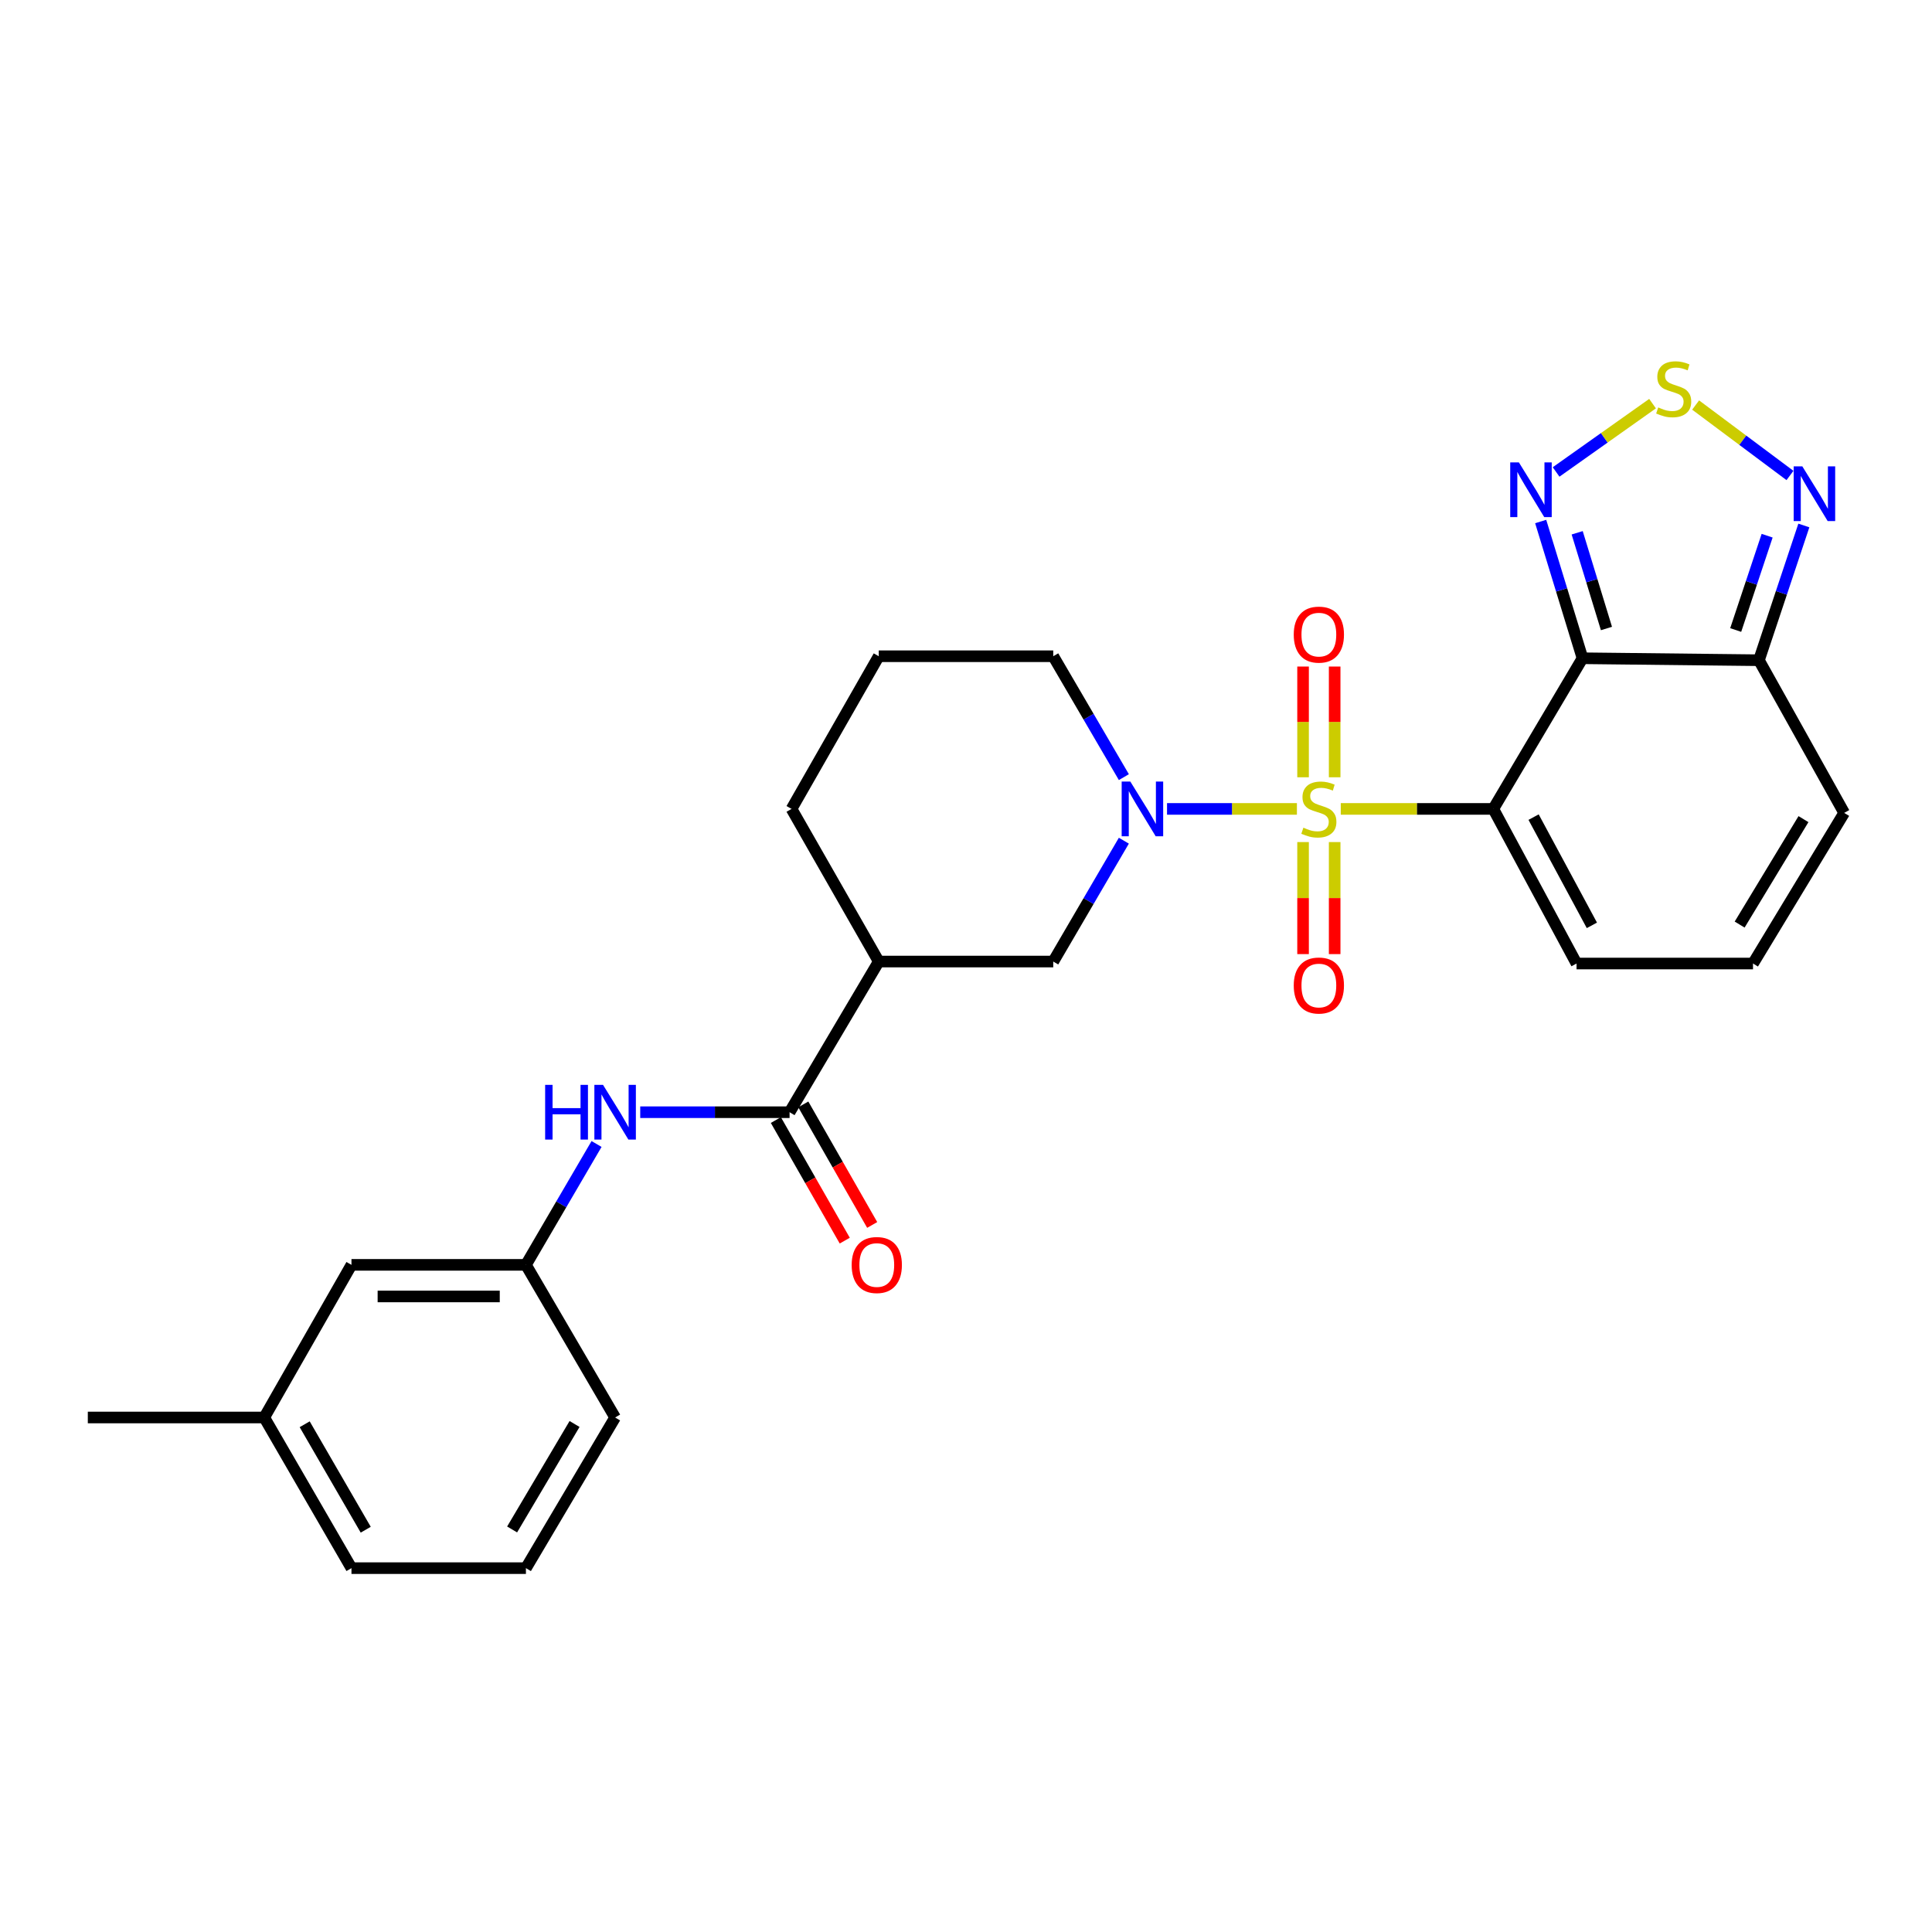 <?xml version='1.0' encoding='iso-8859-1'?>
<svg version='1.1' baseProfile='full'
              xmlns='http://www.w3.org/2000/svg'
                      xmlns:rdkit='http://www.rdkit.org/xml'
                      xmlns:xlink='http://www.w3.org/1999/xlink'
                  xml:space='preserve'
width='1000px' height='1000px' viewBox='0 0 1000 1000'>
<!-- END OF HEADER -->
<rect style='opacity:1.0;fill:#FFFFFF;stroke:none' width='1000' height='1000' x='0' y='0'> </rect>
<path class='bond-0' d='M 693.978,418.691 L 733.45,418.691' style='fill:none;fill-rule:evenodd;stroke:#CCCC00;stroke-width:6px;stroke-linecap:butt;stroke-linejoin:miter;stroke-opacity:1' />
<path class='bond-0' d='M 733.45,418.691 L 772.922,418.691' style='fill:none;fill-rule:evenodd;stroke:#000000;stroke-width:6px;stroke-linecap:butt;stroke-linejoin:miter;stroke-opacity:1' />
<path class='bond-2' d='M 671.278,418.691 L 637.667,418.691' style='fill:none;fill-rule:evenodd;stroke:#CCCC00;stroke-width:6px;stroke-linecap:butt;stroke-linejoin:miter;stroke-opacity:1' />
<path class='bond-2' d='M 637.667,418.691 L 604.055,418.691' style='fill:none;fill-rule:evenodd;stroke:#0000FF;stroke-width:6px;stroke-linecap:butt;stroke-linejoin:miter;stroke-opacity:1' />
<path class='bond-11' d='M 674.464,435.854 L 674.464,464.848' style='fill:none;fill-rule:evenodd;stroke:#CCCC00;stroke-width:6px;stroke-linecap:butt;stroke-linejoin:miter;stroke-opacity:1' />
<path class='bond-11' d='M 674.464,464.848 L 674.464,493.842' style='fill:none;fill-rule:evenodd;stroke:#FF0000;stroke-width:6px;stroke-linecap:butt;stroke-linejoin:miter;stroke-opacity:1' />
<path class='bond-11' d='M 690.819,435.854 L 690.819,464.848' style='fill:none;fill-rule:evenodd;stroke:#CCCC00;stroke-width:6px;stroke-linecap:butt;stroke-linejoin:miter;stroke-opacity:1' />
<path class='bond-11' d='M 690.819,464.848 L 690.819,493.842' style='fill:none;fill-rule:evenodd;stroke:#FF0000;stroke-width:6px;stroke-linecap:butt;stroke-linejoin:miter;stroke-opacity:1' />
<path class='bond-12' d='M 690.819,402.314 L 690.819,373.657' style='fill:none;fill-rule:evenodd;stroke:#CCCC00;stroke-width:6px;stroke-linecap:butt;stroke-linejoin:miter;stroke-opacity:1' />
<path class='bond-12' d='M 690.819,373.657 L 690.819,345.001' style='fill:none;fill-rule:evenodd;stroke:#FF0000;stroke-width:6px;stroke-linecap:butt;stroke-linejoin:miter;stroke-opacity:1' />
<path class='bond-12' d='M 674.464,402.314 L 674.464,373.657' style='fill:none;fill-rule:evenodd;stroke:#CCCC00;stroke-width:6px;stroke-linecap:butt;stroke-linejoin:miter;stroke-opacity:1' />
<path class='bond-12' d='M 674.464,373.657 L 674.464,345.001' style='fill:none;fill-rule:evenodd;stroke:#FF0000;stroke-width:6px;stroke-linecap:butt;stroke-linejoin:miter;stroke-opacity:1' />
<path class='bond-1' d='M 772.922,418.691 L 819.107,340.713' style='fill:none;fill-rule:evenodd;stroke:#000000;stroke-width:6px;stroke-linecap:butt;stroke-linejoin:miter;stroke-opacity:1' />
<path class='bond-13' d='M 772.922,418.691 L 816.017,498.722' style='fill:none;fill-rule:evenodd;stroke:#000000;stroke-width:6px;stroke-linecap:butt;stroke-linejoin:miter;stroke-opacity:1' />
<path class='bond-13' d='M 793.786,422.941 L 823.953,478.963' style='fill:none;fill-rule:evenodd;stroke:#000000;stroke-width:6px;stroke-linecap:butt;stroke-linejoin:miter;stroke-opacity:1' />
<path class='bond-3' d='M 819.107,340.713 L 808.283,305.324' style='fill:none;fill-rule:evenodd;stroke:#000000;stroke-width:6px;stroke-linecap:butt;stroke-linejoin:miter;stroke-opacity:1' />
<path class='bond-3' d='M 808.283,305.324 L 797.458,269.935' style='fill:none;fill-rule:evenodd;stroke:#0000FF;stroke-width:6px;stroke-linecap:butt;stroke-linejoin:miter;stroke-opacity:1' />
<path class='bond-3' d='M 831.499,325.313 L 823.922,300.541' style='fill:none;fill-rule:evenodd;stroke:#000000;stroke-width:6px;stroke-linecap:butt;stroke-linejoin:miter;stroke-opacity:1' />
<path class='bond-3' d='M 823.922,300.541 L 816.345,275.768' style='fill:none;fill-rule:evenodd;stroke:#0000FF;stroke-width:6px;stroke-linecap:butt;stroke-linejoin:miter;stroke-opacity:1' />
<path class='bond-4' d='M 819.107,340.713 L 910.423,341.731' style='fill:none;fill-rule:evenodd;stroke:#000000;stroke-width:6px;stroke-linecap:butt;stroke-linejoin:miter;stroke-opacity:1' />
<path class='bond-9' d='M 581.707,435.139 L 563.433,466.417' style='fill:none;fill-rule:evenodd;stroke:#0000FF;stroke-width:6px;stroke-linecap:butt;stroke-linejoin:miter;stroke-opacity:1' />
<path class='bond-9' d='M 563.433,466.417 L 545.158,497.695' style='fill:none;fill-rule:evenodd;stroke:#000000;stroke-width:6px;stroke-linecap:butt;stroke-linejoin:miter;stroke-opacity:1' />
<path class='bond-18' d='M 581.709,402.243 L 563.434,370.956' style='fill:none;fill-rule:evenodd;stroke:#0000FF;stroke-width:6px;stroke-linecap:butt;stroke-linejoin:miter;stroke-opacity:1' />
<path class='bond-18' d='M 563.434,370.956 L 545.158,339.669' style='fill:none;fill-rule:evenodd;stroke:#000000;stroke-width:6px;stroke-linecap:butt;stroke-linejoin:miter;stroke-opacity:1' />
<path class='bond-5' d='M 805.433,244.284 L 830.394,226.602' style='fill:none;fill-rule:evenodd;stroke:#0000FF;stroke-width:6px;stroke-linecap:butt;stroke-linejoin:miter;stroke-opacity:1' />
<path class='bond-5' d='M 830.394,226.602 L 855.356,208.921' style='fill:none;fill-rule:evenodd;stroke:#CCCC00;stroke-width:6px;stroke-linecap:butt;stroke-linejoin:miter;stroke-opacity:1' />
<path class='bond-7' d='M 910.423,341.731 L 922.045,306.86' style='fill:none;fill-rule:evenodd;stroke:#000000;stroke-width:6px;stroke-linecap:butt;stroke-linejoin:miter;stroke-opacity:1' />
<path class='bond-7' d='M 922.045,306.86 L 933.668,271.989' style='fill:none;fill-rule:evenodd;stroke:#0000FF;stroke-width:6px;stroke-linecap:butt;stroke-linejoin:miter;stroke-opacity:1' />
<path class='bond-7' d='M 898.394,326.098 L 906.529,301.688' style='fill:none;fill-rule:evenodd;stroke:#000000;stroke-width:6px;stroke-linecap:butt;stroke-linejoin:miter;stroke-opacity:1' />
<path class='bond-7' d='M 906.529,301.688 L 914.665,277.278' style='fill:none;fill-rule:evenodd;stroke:#0000FF;stroke-width:6px;stroke-linecap:butt;stroke-linejoin:miter;stroke-opacity:1' />
<path class='bond-28' d='M 910.423,341.731 L 954.545,420.754' style='fill:none;fill-rule:evenodd;stroke:#000000;stroke-width:6px;stroke-linecap:butt;stroke-linejoin:miter;stroke-opacity:1' />
<path class='bond-29' d='M 877.653,209.644 L 902.07,227.875' style='fill:none;fill-rule:evenodd;stroke:#CCCC00;stroke-width:6px;stroke-linecap:butt;stroke-linejoin:miter;stroke-opacity:1' />
<path class='bond-29' d='M 902.07,227.875 L 926.486,246.106' style='fill:none;fill-rule:evenodd;stroke:#0000FF;stroke-width:6px;stroke-linecap:butt;stroke-linejoin:miter;stroke-opacity:1' />
<path class='bond-6' d='M 408.684,575.682 L 454.842,497.695' style='fill:none;fill-rule:evenodd;stroke:#000000;stroke-width:6px;stroke-linecap:butt;stroke-linejoin:miter;stroke-opacity:1' />
<path class='bond-10' d='M 408.684,575.682 L 370.033,575.682' style='fill:none;fill-rule:evenodd;stroke:#000000;stroke-width:6px;stroke-linecap:butt;stroke-linejoin:miter;stroke-opacity:1' />
<path class='bond-10' d='M 370.033,575.682 L 331.383,575.682' style='fill:none;fill-rule:evenodd;stroke:#0000FF;stroke-width:6px;stroke-linecap:butt;stroke-linejoin:miter;stroke-opacity:1' />
<path class='bond-16' d='M 401.584,579.739 L 419.413,610.944' style='fill:none;fill-rule:evenodd;stroke:#000000;stroke-width:6px;stroke-linecap:butt;stroke-linejoin:miter;stroke-opacity:1' />
<path class='bond-16' d='M 419.413,610.944 L 437.242,642.149' style='fill:none;fill-rule:evenodd;stroke:#FF0000;stroke-width:6px;stroke-linecap:butt;stroke-linejoin:miter;stroke-opacity:1' />
<path class='bond-16' d='M 415.784,571.625 L 433.613,602.83' style='fill:none;fill-rule:evenodd;stroke:#000000;stroke-width:6px;stroke-linecap:butt;stroke-linejoin:miter;stroke-opacity:1' />
<path class='bond-16' d='M 433.613,602.83 L 451.443,634.035' style='fill:none;fill-rule:evenodd;stroke:#FF0000;stroke-width:6px;stroke-linecap:butt;stroke-linejoin:miter;stroke-opacity:1' />
<path class='bond-8' d='M 454.842,497.695 L 545.158,497.695' style='fill:none;fill-rule:evenodd;stroke:#000000;stroke-width:6px;stroke-linecap:butt;stroke-linejoin:miter;stroke-opacity:1' />
<path class='bond-27' d='M 454.842,497.695 L 409.702,418.691' style='fill:none;fill-rule:evenodd;stroke:#000000;stroke-width:6px;stroke-linecap:butt;stroke-linejoin:miter;stroke-opacity:1' />
<path class='bond-17' d='M 308.774,592.13 L 290.496,623.408' style='fill:none;fill-rule:evenodd;stroke:#0000FF;stroke-width:6px;stroke-linecap:butt;stroke-linejoin:miter;stroke-opacity:1' />
<path class='bond-17' d='M 290.496,623.408 L 272.218,654.687' style='fill:none;fill-rule:evenodd;stroke:#000000;stroke-width:6px;stroke-linecap:butt;stroke-linejoin:miter;stroke-opacity:1' />
<path class='bond-14' d='M 816.017,498.722 L 907.352,498.722' style='fill:none;fill-rule:evenodd;stroke:#000000;stroke-width:6px;stroke-linecap:butt;stroke-linejoin:miter;stroke-opacity:1' />
<path class='bond-15' d='M 907.352,498.722 L 954.545,420.754' style='fill:none;fill-rule:evenodd;stroke:#000000;stroke-width:6px;stroke-linecap:butt;stroke-linejoin:miter;stroke-opacity:1' />
<path class='bond-15' d='M 900.439,478.558 L 933.475,423.98' style='fill:none;fill-rule:evenodd;stroke:#000000;stroke-width:6px;stroke-linecap:butt;stroke-linejoin:miter;stroke-opacity:1' />
<path class='bond-19' d='M 272.218,654.687 L 181.92,654.687' style='fill:none;fill-rule:evenodd;stroke:#000000;stroke-width:6px;stroke-linecap:butt;stroke-linejoin:miter;stroke-opacity:1' />
<path class='bond-19' d='M 258.674,671.042 L 195.465,671.042' style='fill:none;fill-rule:evenodd;stroke:#000000;stroke-width:6px;stroke-linecap:butt;stroke-linejoin:miter;stroke-opacity:1' />
<path class='bond-24' d='M 272.218,654.687 L 318.385,733.691' style='fill:none;fill-rule:evenodd;stroke:#000000;stroke-width:6px;stroke-linecap:butt;stroke-linejoin:miter;stroke-opacity:1' />
<path class='bond-22' d='M 545.158,339.669 L 454.842,339.669' style='fill:none;fill-rule:evenodd;stroke:#000000;stroke-width:6px;stroke-linecap:butt;stroke-linejoin:miter;stroke-opacity:1' />
<path class='bond-21' d='M 181.92,654.687 L 136.78,733.691' style='fill:none;fill-rule:evenodd;stroke:#000000;stroke-width:6px;stroke-linecap:butt;stroke-linejoin:miter;stroke-opacity:1' />
<path class='bond-20' d='M 409.702,418.691 L 454.842,339.669' style='fill:none;fill-rule:evenodd;stroke:#000000;stroke-width:6px;stroke-linecap:butt;stroke-linejoin:miter;stroke-opacity:1' />
<path class='bond-26' d='M 136.78,733.691 L 45.455,733.691' style='fill:none;fill-rule:evenodd;stroke:#000000;stroke-width:6px;stroke-linecap:butt;stroke-linejoin:miter;stroke-opacity:1' />
<path class='bond-30' d='M 136.78,733.691 L 181.92,811.669' style='fill:none;fill-rule:evenodd;stroke:#000000;stroke-width:6px;stroke-linecap:butt;stroke-linejoin:miter;stroke-opacity:1' />
<path class='bond-30' d='M 157.705,737.194 L 189.303,791.778' style='fill:none;fill-rule:evenodd;stroke:#000000;stroke-width:6px;stroke-linecap:butt;stroke-linejoin:miter;stroke-opacity:1' />
<path class='bond-23' d='M 272.218,811.669 L 318.385,733.691' style='fill:none;fill-rule:evenodd;stroke:#000000;stroke-width:6px;stroke-linecap:butt;stroke-linejoin:miter;stroke-opacity:1' />
<path class='bond-23' d='M 265.07,791.64 L 297.387,737.055' style='fill:none;fill-rule:evenodd;stroke:#000000;stroke-width:6px;stroke-linecap:butt;stroke-linejoin:miter;stroke-opacity:1' />
<path class='bond-25' d='M 272.218,811.669 L 181.92,811.669' style='fill:none;fill-rule:evenodd;stroke:#000000;stroke-width:6px;stroke-linecap:butt;stroke-linejoin:miter;stroke-opacity:1' />
<path  class='atom-0' d='M 674.641 428.411
Q 674.961 428.531, 676.281 429.091
Q 677.601 429.651, 679.041 430.011
Q 680.521 430.331, 681.961 430.331
Q 684.641 430.331, 686.201 429.051
Q 687.761 427.731, 687.761 425.451
Q 687.761 423.891, 686.961 422.931
Q 686.201 421.971, 685.001 421.451
Q 683.801 420.931, 681.801 420.331
Q 679.281 419.571, 677.761 418.851
Q 676.281 418.131, 675.201 416.611
Q 674.161 415.091, 674.161 412.531
Q 674.161 408.971, 676.561 406.771
Q 679.001 404.571, 683.801 404.571
Q 687.081 404.571, 690.801 406.131
L 689.881 409.211
Q 686.481 407.811, 683.921 407.811
Q 681.161 407.811, 679.641 408.971
Q 678.121 410.091, 678.161 412.051
Q 678.161 413.571, 678.921 414.491
Q 679.721 415.411, 680.841 415.931
Q 682.001 416.451, 683.921 417.051
Q 686.481 417.851, 688.001 418.651
Q 689.521 419.451, 690.601 421.091
Q 691.721 422.691, 691.721 425.451
Q 691.721 429.371, 689.081 431.491
Q 686.481 433.571, 682.121 433.571
Q 679.601 433.571, 677.681 433.011
Q 675.801 432.491, 673.561 431.571
L 674.641 428.411
' fill='#CCCC00'/>
<path  class='atom-3' d='M 585.056 404.531
L 594.336 419.531
Q 595.256 421.011, 596.736 423.691
Q 598.216 426.371, 598.296 426.531
L 598.296 404.531
L 602.056 404.531
L 602.056 432.851
L 598.176 432.851
L 588.216 416.451
Q 587.056 414.531, 585.816 412.331
Q 584.616 410.131, 584.256 409.451
L 584.256 432.851
L 580.576 432.851
L 580.576 404.531
L 585.056 404.531
' fill='#0000FF'/>
<path  class='atom-4' d='M 786.17 239.335
L 795.45 254.335
Q 796.37 255.815, 797.85 258.495
Q 799.33 261.175, 799.41 261.335
L 799.41 239.335
L 803.17 239.335
L 803.17 267.655
L 799.29 267.655
L 789.33 251.255
Q 788.17 249.335, 786.93 247.135
Q 785.73 244.935, 785.37 244.255
L 785.37 267.655
L 781.69 267.655
L 781.69 239.335
L 786.17 239.335
' fill='#0000FF'/>
<path  class='atom-6' d='M 858.3 210.888
Q 858.62 211.008, 859.94 211.568
Q 861.26 212.128, 862.7 212.488
Q 864.18 212.808, 865.62 212.808
Q 868.3 212.808, 869.86 211.528
Q 871.42 210.208, 871.42 207.928
Q 871.42 206.368, 870.62 205.408
Q 869.86 204.448, 868.66 203.928
Q 867.46 203.408, 865.46 202.808
Q 862.94 202.048, 861.42 201.328
Q 859.94 200.608, 858.86 199.088
Q 857.82 197.568, 857.82 195.008
Q 857.82 191.448, 860.22 189.248
Q 862.66 187.048, 867.46 187.048
Q 870.74 187.048, 874.46 188.608
L 873.54 191.688
Q 870.14 190.288, 867.58 190.288
Q 864.82 190.288, 863.3 191.448
Q 861.78 192.568, 861.82 194.528
Q 861.82 196.048, 862.58 196.968
Q 863.38 197.888, 864.5 198.408
Q 865.66 198.928, 867.58 199.528
Q 870.14 200.328, 871.66 201.128
Q 873.18 201.928, 874.26 203.568
Q 875.38 205.168, 875.38 207.928
Q 875.38 211.848, 872.74 213.968
Q 870.14 216.048, 865.78 216.048
Q 863.26 216.048, 861.34 215.488
Q 859.46 214.968, 857.22 214.048
L 858.3 210.888
' fill='#CCCC00'/>
<path  class='atom-8' d='M 932.884 241.398
L 942.164 256.398
Q 943.084 257.878, 944.564 260.558
Q 946.044 263.238, 946.124 263.398
L 946.124 241.398
L 949.884 241.398
L 949.884 269.718
L 946.004 269.718
L 936.044 253.318
Q 934.884 251.398, 933.644 249.198
Q 932.444 246.998, 932.084 246.318
L 932.084 269.718
L 928.404 269.718
L 928.404 241.398
L 932.884 241.398
' fill='#0000FF'/>
<path  class='atom-11' d='M 282.165 561.522
L 286.005 561.522
L 286.005 573.562
L 300.485 573.562
L 300.485 561.522
L 304.325 561.522
L 304.325 589.842
L 300.485 589.842
L 300.485 576.762
L 286.005 576.762
L 286.005 589.842
L 282.165 589.842
L 282.165 561.522
' fill='#0000FF'/>
<path  class='atom-11' d='M 312.125 561.522
L 321.405 576.522
Q 322.325 578.002, 323.805 580.682
Q 325.285 583.362, 325.365 583.522
L 325.365 561.522
L 329.125 561.522
L 329.125 589.842
L 325.245 589.842
L 315.285 573.442
Q 314.125 571.522, 312.885 569.322
Q 311.685 567.122, 311.325 566.442
L 311.325 589.842
L 307.645 589.842
L 307.645 561.522
L 312.125 561.522
' fill='#0000FF'/>
<path  class='atom-12' d='M 669.641 510.096
Q 669.641 503.296, 673.001 499.496
Q 676.361 495.696, 682.641 495.696
Q 688.921 495.696, 692.281 499.496
Q 695.641 503.296, 695.641 510.096
Q 695.641 516.976, 692.241 520.896
Q 688.841 524.776, 682.641 524.776
Q 676.401 524.776, 673.001 520.896
Q 669.641 517.016, 669.641 510.096
M 682.641 521.576
Q 686.961 521.576, 689.281 518.696
Q 691.641 515.776, 691.641 510.096
Q 691.641 504.536, 689.281 501.736
Q 686.961 498.896, 682.641 498.896
Q 678.321 498.896, 675.961 501.696
Q 673.641 504.496, 673.641 510.096
Q 673.641 515.816, 675.961 518.696
Q 678.321 521.576, 682.641 521.576
' fill='#FF0000'/>
<path  class='atom-13' d='M 669.641 328.473
Q 669.641 321.673, 673.001 317.873
Q 676.361 314.073, 682.641 314.073
Q 688.921 314.073, 692.281 317.873
Q 695.641 321.673, 695.641 328.473
Q 695.641 335.353, 692.241 339.273
Q 688.841 343.153, 682.641 343.153
Q 676.401 343.153, 673.001 339.273
Q 669.641 335.393, 669.641 328.473
M 682.641 339.953
Q 686.961 339.953, 689.281 337.073
Q 691.641 334.153, 691.641 328.473
Q 691.641 322.913, 689.281 320.113
Q 686.961 317.273, 682.641 317.273
Q 678.321 317.273, 675.961 320.073
Q 673.641 322.873, 673.641 328.473
Q 673.641 334.193, 675.961 337.073
Q 678.321 339.953, 682.641 339.953
' fill='#FF0000'/>
<path  class='atom-17' d='M 440.824 654.767
Q 440.824 647.967, 444.184 644.167
Q 447.544 640.367, 453.824 640.367
Q 460.104 640.367, 463.464 644.167
Q 466.824 647.967, 466.824 654.767
Q 466.824 661.647, 463.424 665.567
Q 460.024 669.447, 453.824 669.447
Q 447.584 669.447, 444.184 665.567
Q 440.824 661.687, 440.824 654.767
M 453.824 666.247
Q 458.144 666.247, 460.464 663.367
Q 462.824 660.447, 462.824 654.767
Q 462.824 649.207, 460.464 646.407
Q 458.144 643.567, 453.824 643.567
Q 449.504 643.567, 447.144 646.367
Q 444.824 649.167, 444.824 654.767
Q 444.824 660.487, 447.144 663.367
Q 449.504 666.247, 453.824 666.247
' fill='#FF0000'/>
</svg>
